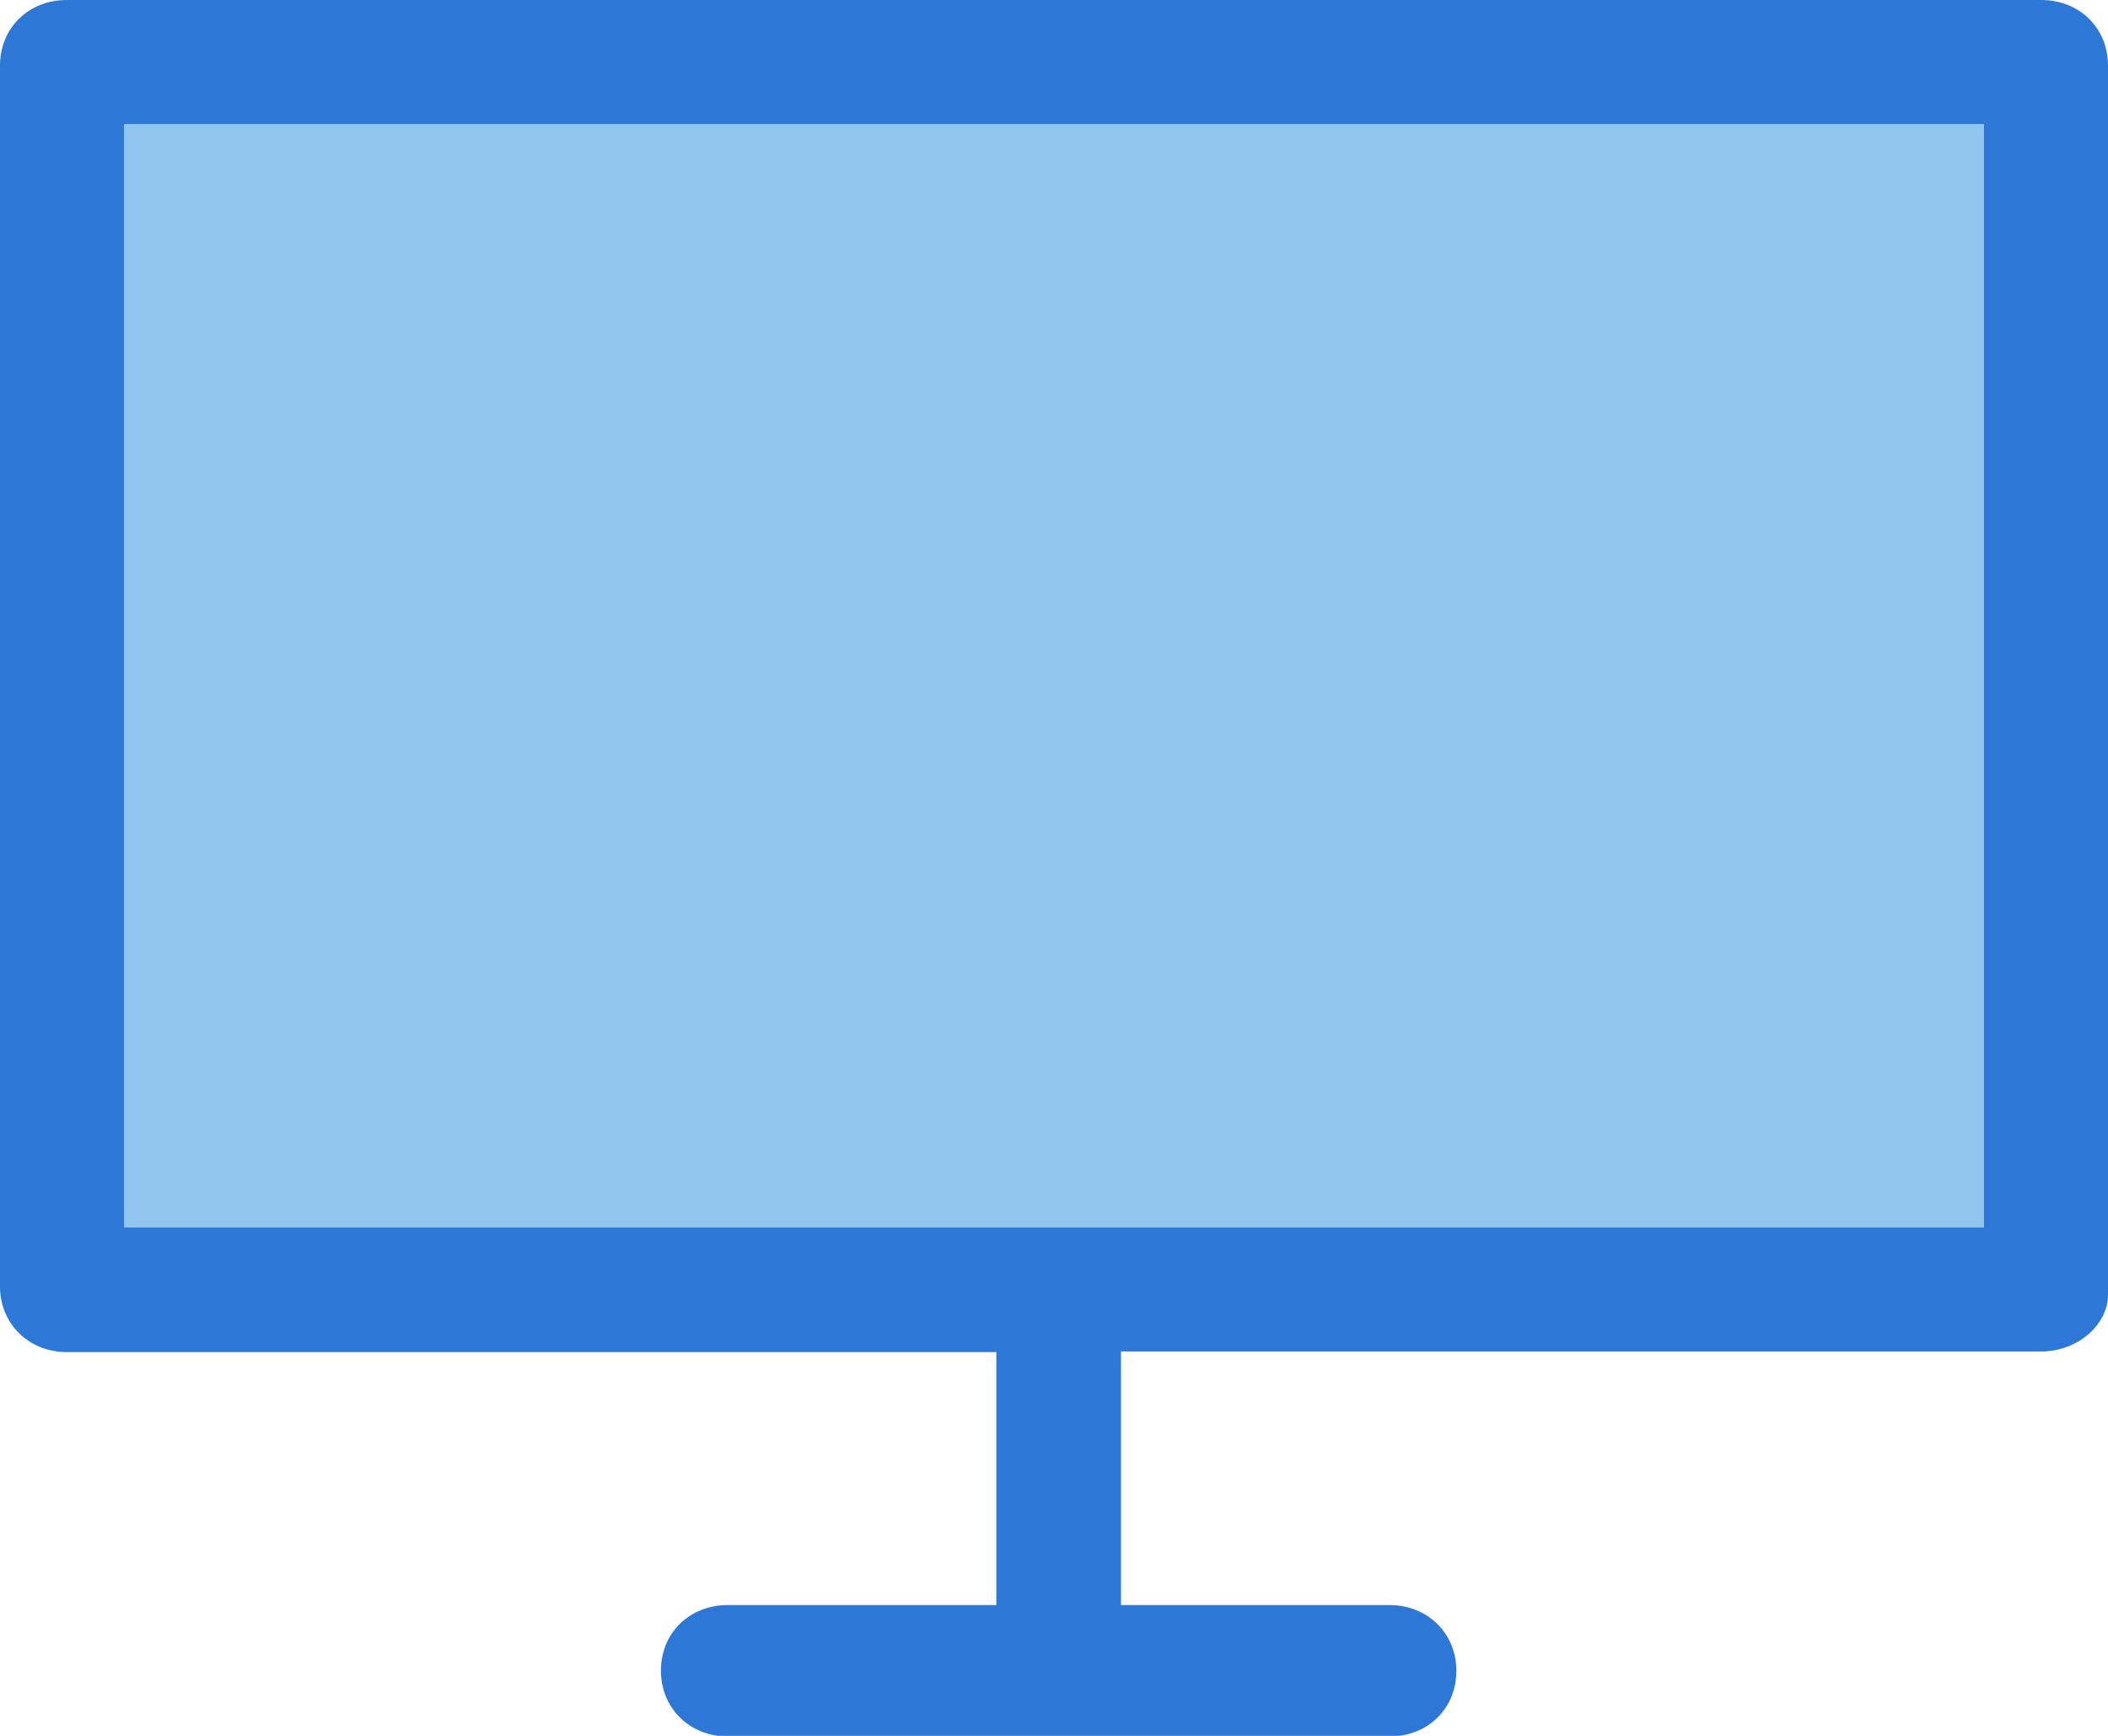 <?xml version="1.0" encoding="utf-8"?>
<!-- Generator: Adobe Illustrator 26.0.0, SVG Export Plug-In . SVG Version: 6.00 Build 0)  -->
<svg version="1.1" id="图层_1" xmlns="http://www.w3.org/2000/svg" xmlns:xlink="http://www.w3.org/1999/xlink" x="0px" y="0px"
	 viewBox="0 0 34 28" style="enable-background:new 0 0 34 28;" xml:space="preserve">
<style type="text/css">
	.st0{fill-rule:evenodd;clip-rule:evenodd;fill:#91C5F0;}
	.st1{fill:#2D78D6;}
</style>
<g>
	<path class="st0" d="M11.74,27c-0.08,0-0.08-0.02-0.08-0.06c0-0.04,0-0.06,0.08-0.06h5.33V20.8H1.08C1,20.8,1,20.78,1,20.75V1.06
		C1,1.02,1,1,1.08,1h31.84C33,1,33,1.02,33,1.06v19.73c-0.02,0.01-0.05,0.02-0.08,0.02H17.08v6.08h5.33c0.08,0,0.08,0.02,0.08,0.06
		c0,0.04,0,0.06-0.08,0.06H11.74z"/>
	<path class="st1" d="M32,2v17.8H18.08h-2h-0.01H2V2H32 M32.92,0H1.08C0.46,0,0,0.45,0,1.06v19.69c0,0.6,0.46,1.06,1.08,1.06h14.99
		v4.08h-4.33c-0.62,0-1.08,0.45-1.08,1.06c0,0.6,0.46,1.06,1.08,1.06h10.67c0.62,0,1.08-0.45,1.08-1.06c0-0.6-0.46-1.06-1.08-1.06
		h-4.33V21.8h14.84c0.61,0,1.08-0.45,1.08-0.91V1.06C34,0.45,33.54,0,32.92,0L32.92,0z"/>
</g>
</svg>
